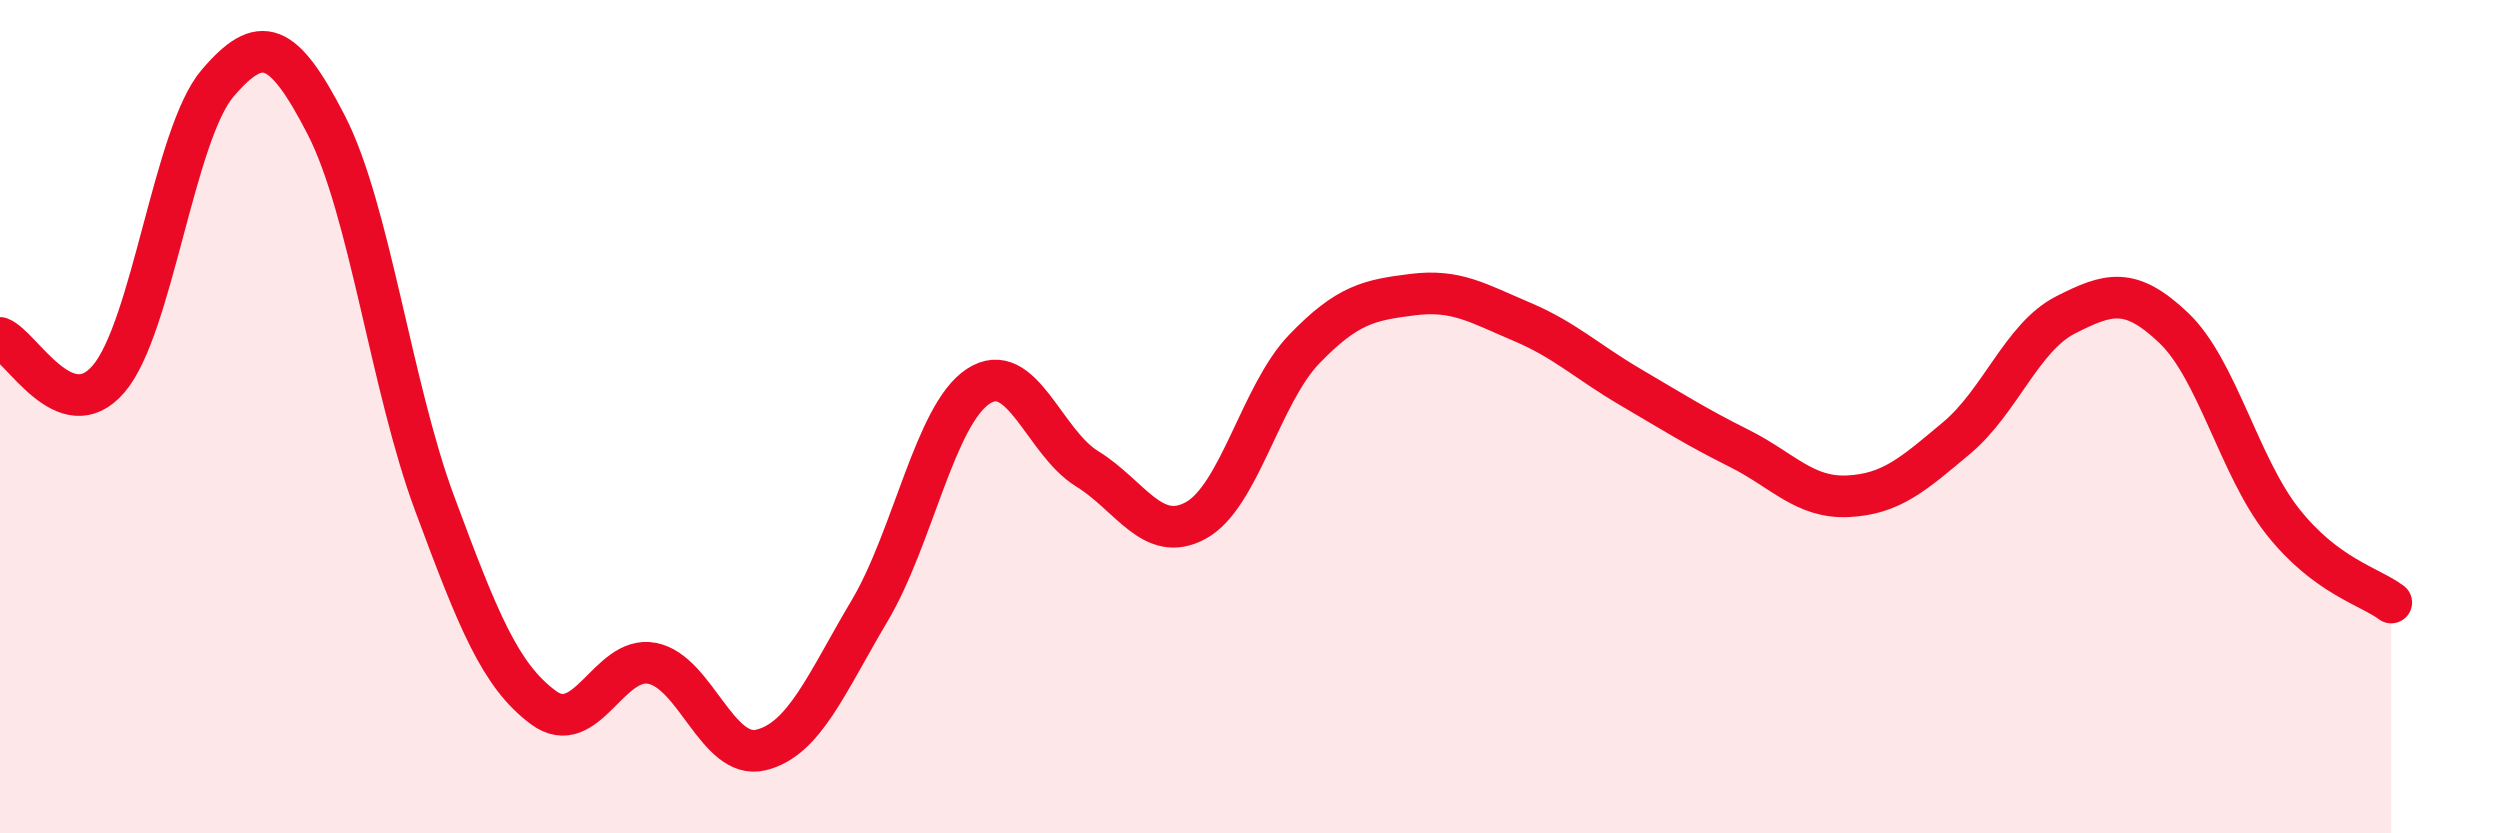 
    <svg width="60" height="20" viewBox="0 0 60 20" xmlns="http://www.w3.org/2000/svg">
      <path
        d="M 0,8.11 C 0.52,8.31 1.57,10.31 2.61,9.09 C 3.65,7.87 4.18,3.22 5.22,2 C 6.26,0.78 6.79,0.98 7.83,3 C 8.87,5.02 9.39,9.28 10.43,12.08 C 11.47,14.88 12,16.21 13.04,16.98 C 14.08,17.75 14.61,15.72 15.65,15.92 C 16.69,16.12 17.22,18.25 18.26,18 C 19.3,17.75 19.83,16.41 20.87,14.66 C 21.91,12.91 22.44,9.95 23.48,9.27 C 24.52,8.59 25.05,10.61 26.09,11.25 C 27.13,11.89 27.66,13.06 28.7,12.49 C 29.74,11.92 30.26,9.46 31.3,8.38 C 32.34,7.3 32.87,7.2 33.91,7.07 C 34.95,6.94 35.48,7.28 36.52,7.72 C 37.56,8.16 38.09,8.68 39.13,9.29 C 40.17,9.9 40.7,10.24 41.74,10.76 C 42.78,11.28 43.31,11.96 44.35,11.91 C 45.39,11.86 45.92,11.38 46.96,10.51 C 48,9.64 48.53,8.09 49.57,7.56 C 50.61,7.03 51.13,6.88 52.17,7.87 C 53.21,8.86 53.74,11.19 54.78,12.51 C 55.82,13.83 56.87,14.07 57.39,14.46L57.39 20L0 20Z"
        fill="#EB0A25"
        opacity="0.1"
        stroke-linecap="round"
        stroke-linejoin="round"
      />
      <path
        d="M 0,8.11 C 0.52,8.31 1.57,10.31 2.61,9.09 C 3.65,7.87 4.18,3.22 5.22,2 C 6.26,0.78 6.79,0.98 7.83,3 C 8.87,5.02 9.39,9.28 10.43,12.08 C 11.47,14.88 12,16.21 13.04,16.98 C 14.08,17.75 14.61,15.72 15.65,15.92 C 16.69,16.12 17.22,18.25 18.26,18 C 19.3,17.75 19.83,16.41 20.87,14.66 C 21.91,12.91 22.44,9.95 23.48,9.27 C 24.52,8.59 25.05,10.61 26.09,11.25 C 27.13,11.89 27.66,13.06 28.7,12.49 C 29.74,11.92 30.26,9.46 31.3,8.38 C 32.34,7.3 32.87,7.2 33.91,7.07 C 34.95,6.94 35.48,7.28 36.52,7.72 C 37.56,8.16 38.09,8.68 39.13,9.29 C 40.17,9.9 40.7,10.24 41.74,10.76 C 42.78,11.28 43.31,11.96 44.35,11.91 C 45.39,11.86 45.92,11.38 46.96,10.51 C 48,9.64 48.53,8.09 49.57,7.56 C 50.61,7.03 51.13,6.88 52.17,7.87 C 53.21,8.86 53.74,11.19 54.78,12.51 C 55.82,13.83 56.87,14.07 57.39,14.46"
        stroke="#EB0A25"
        stroke-width="1"
        fill="none"
        stroke-linecap="round"
        stroke-linejoin="round"
      />
    </svg>
  